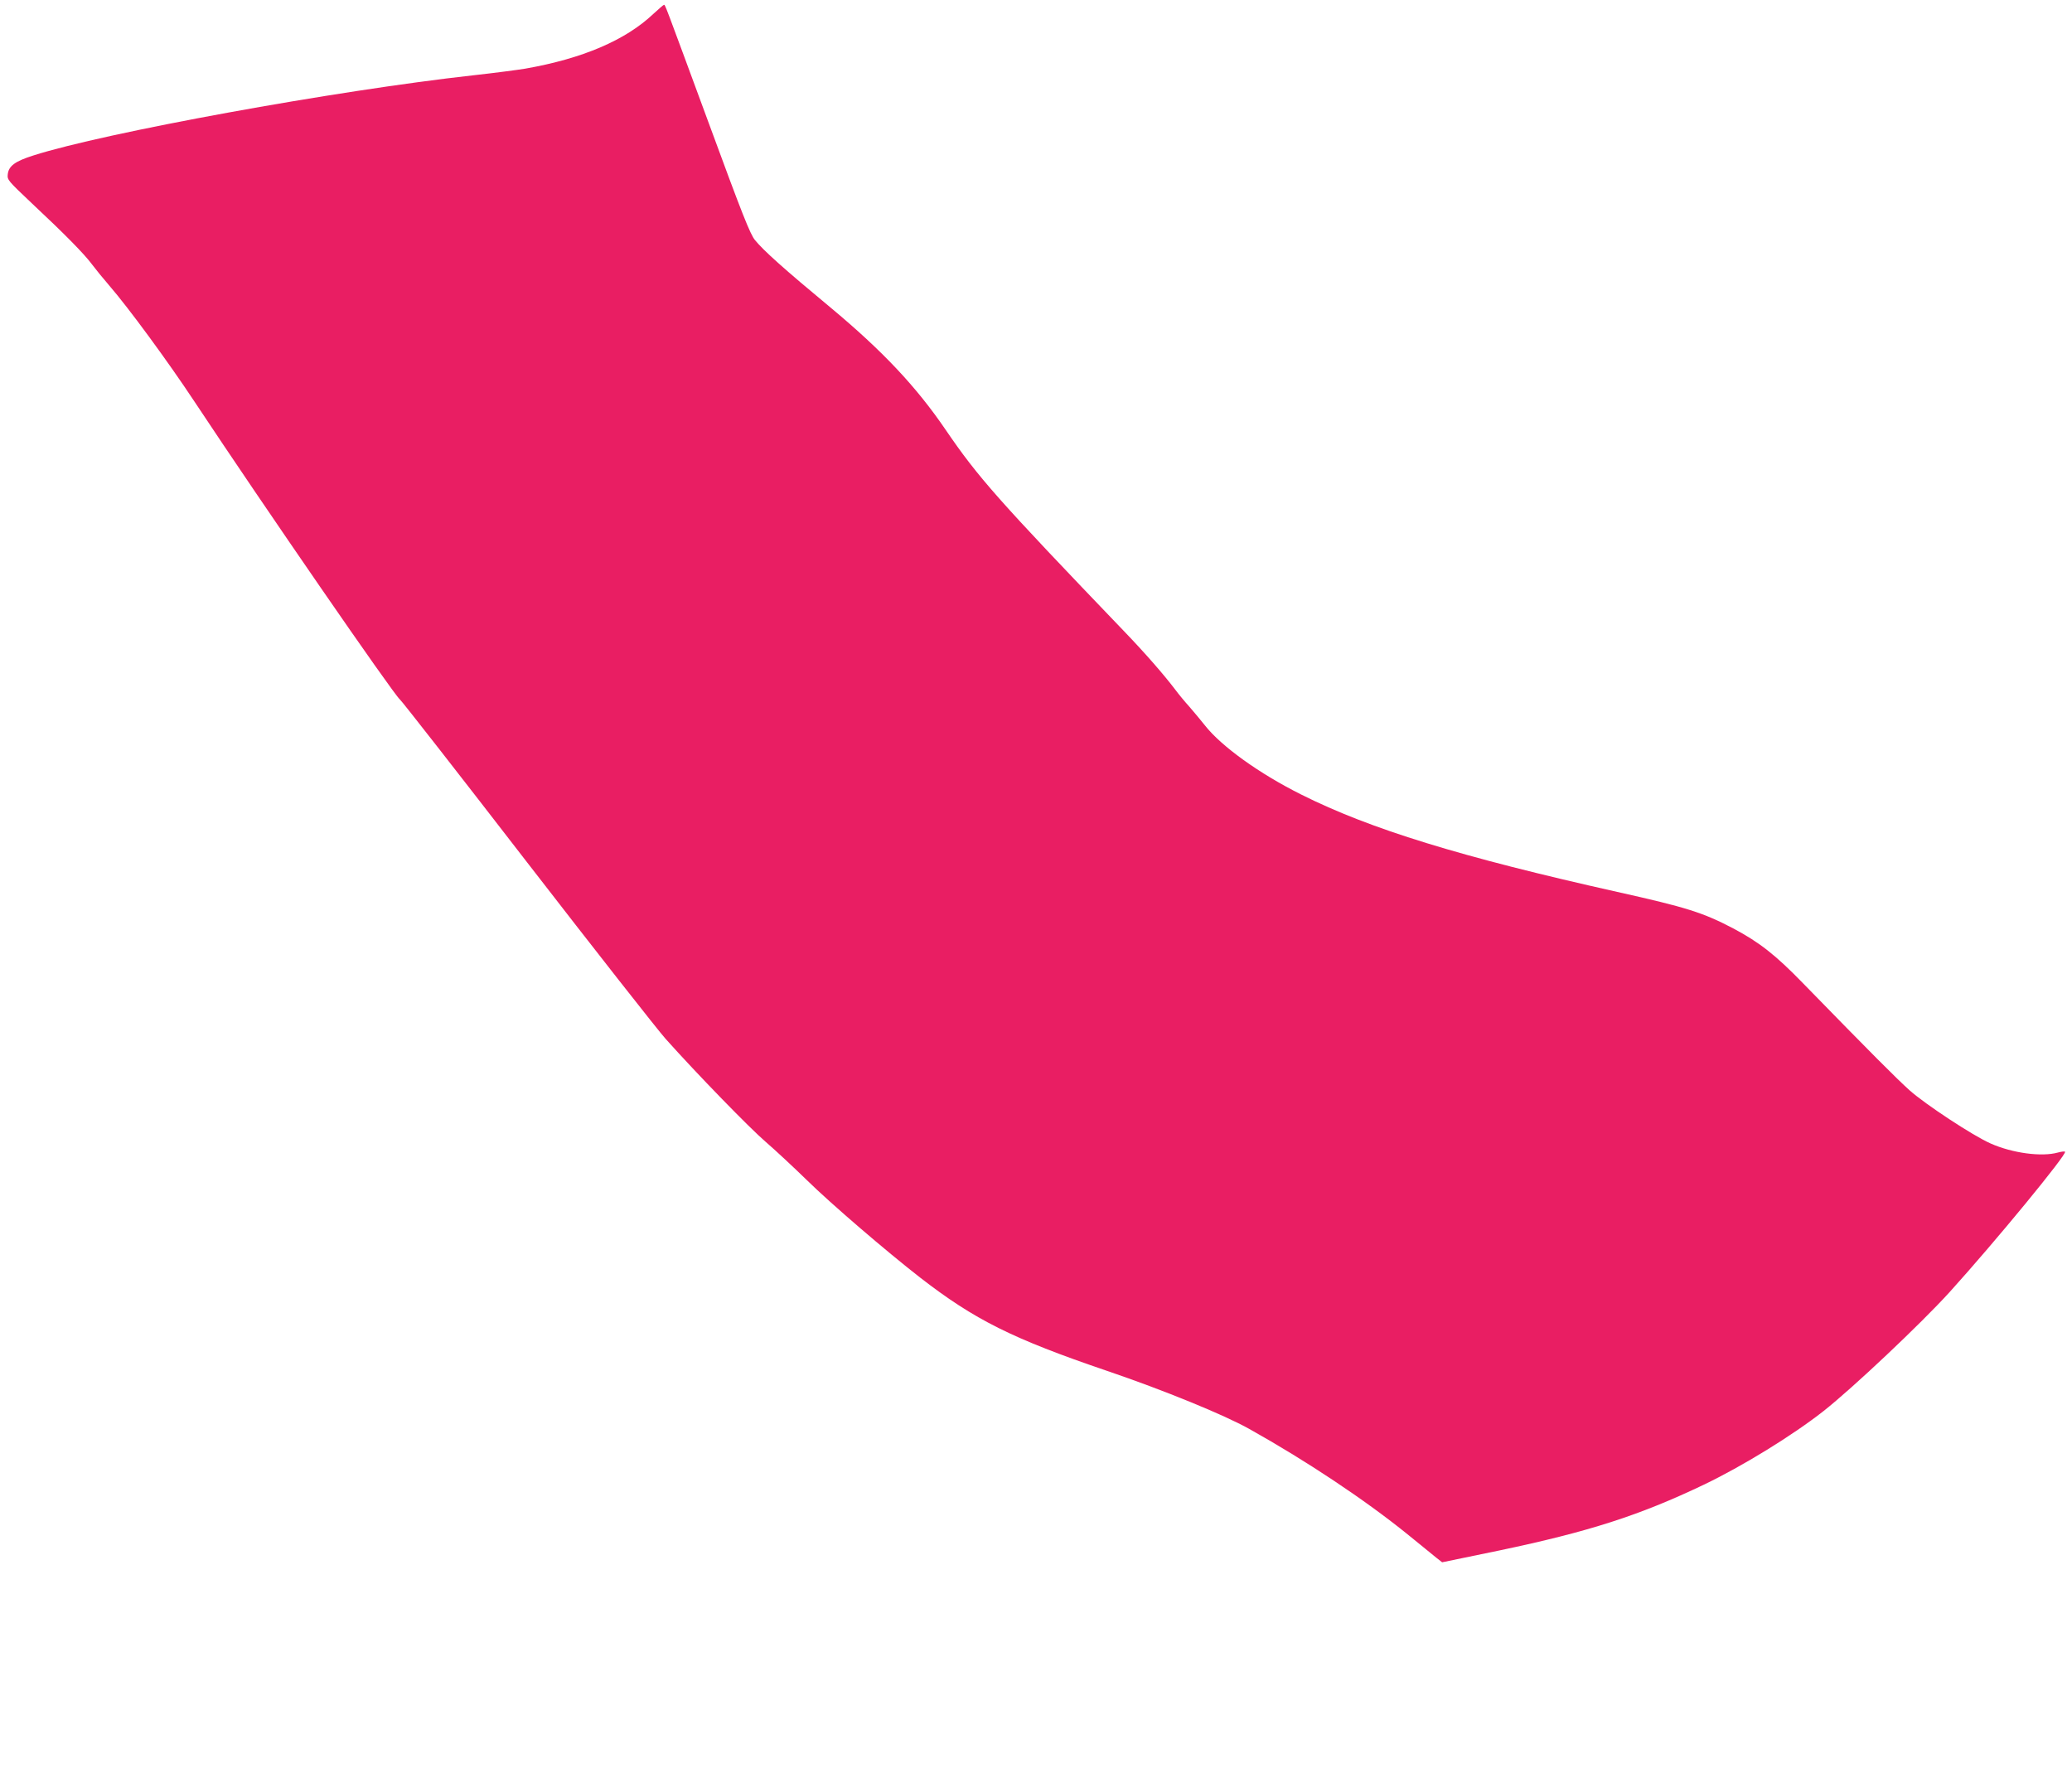 <?xml version="1.0" standalone="no"?>
<!DOCTYPE svg PUBLIC "-//W3C//DTD SVG 20010904//EN"
 "http://www.w3.org/TR/2001/REC-SVG-20010904/DTD/svg10.dtd">
<svg version="1.0" xmlns="http://www.w3.org/2000/svg"
 width="1280pt" height="1098pt" viewBox="0 0 1280 1098"
 preserveAspectRatio="xMidYMid meet">
<g transform="translate(0,1098) scale(0.1,-0.1)"
fill="#e91e63" stroke="none">
<path d="M4037 10895 c-173 -164 -439 -277 -792 -339 -49 -8 -193 -27 -320
-41 -857 -95 -2280 -355 -2718 -495 -114 -36 -153 -65 -159 -116 -4 -35 0 -39
151 -182 202 -189 323 -312 370 -376 21 -28 69 -87 107 -131 117 -135 361
-467 525 -715 432 -652 1230 -1808 1269 -1840 11 -8 364 -460 785 -1005 421
-544 807 -1036 858 -1093 195 -218 517 -549 617 -635 58 -50 173 -157 255
-237 149 -146 488 -437 700 -602 336 -260 567 -376 1155 -576 347 -118 722
-271 877 -358 351 -196 716 -439 978 -651 77 -63 157 -127 177 -144 l37 -29
358 74 c547 115 860 215 1258 405 240 115 546 303 740 455 179 141 599 537
779 735 285 315 727 853 713 867 -3 3 -22 1 -44 -5 -100 -28 -281 -4 -416 56
-109 48 -402 241 -500 328 -84 76 -229 221 -659 662 -171 176 -269 252 -428
337 -189 99 -289 131 -720 227 -966 216 -1525 388 -1949 600 -261 130 -496
299 -598 429 -24 30 -66 81 -94 113 -29 32 -68 79 -87 105 -72 95 -190 230
-317 362 -782 815 -903 952 -1103 1245 -182 267 -389 487 -712 756 -287 238
-413 351 -466 416 -30 37 -77 155 -285 721 -283 767 -269 732 -278 732 -3 -1
-32 -25 -64 -55z"/>
</g>
</svg>

